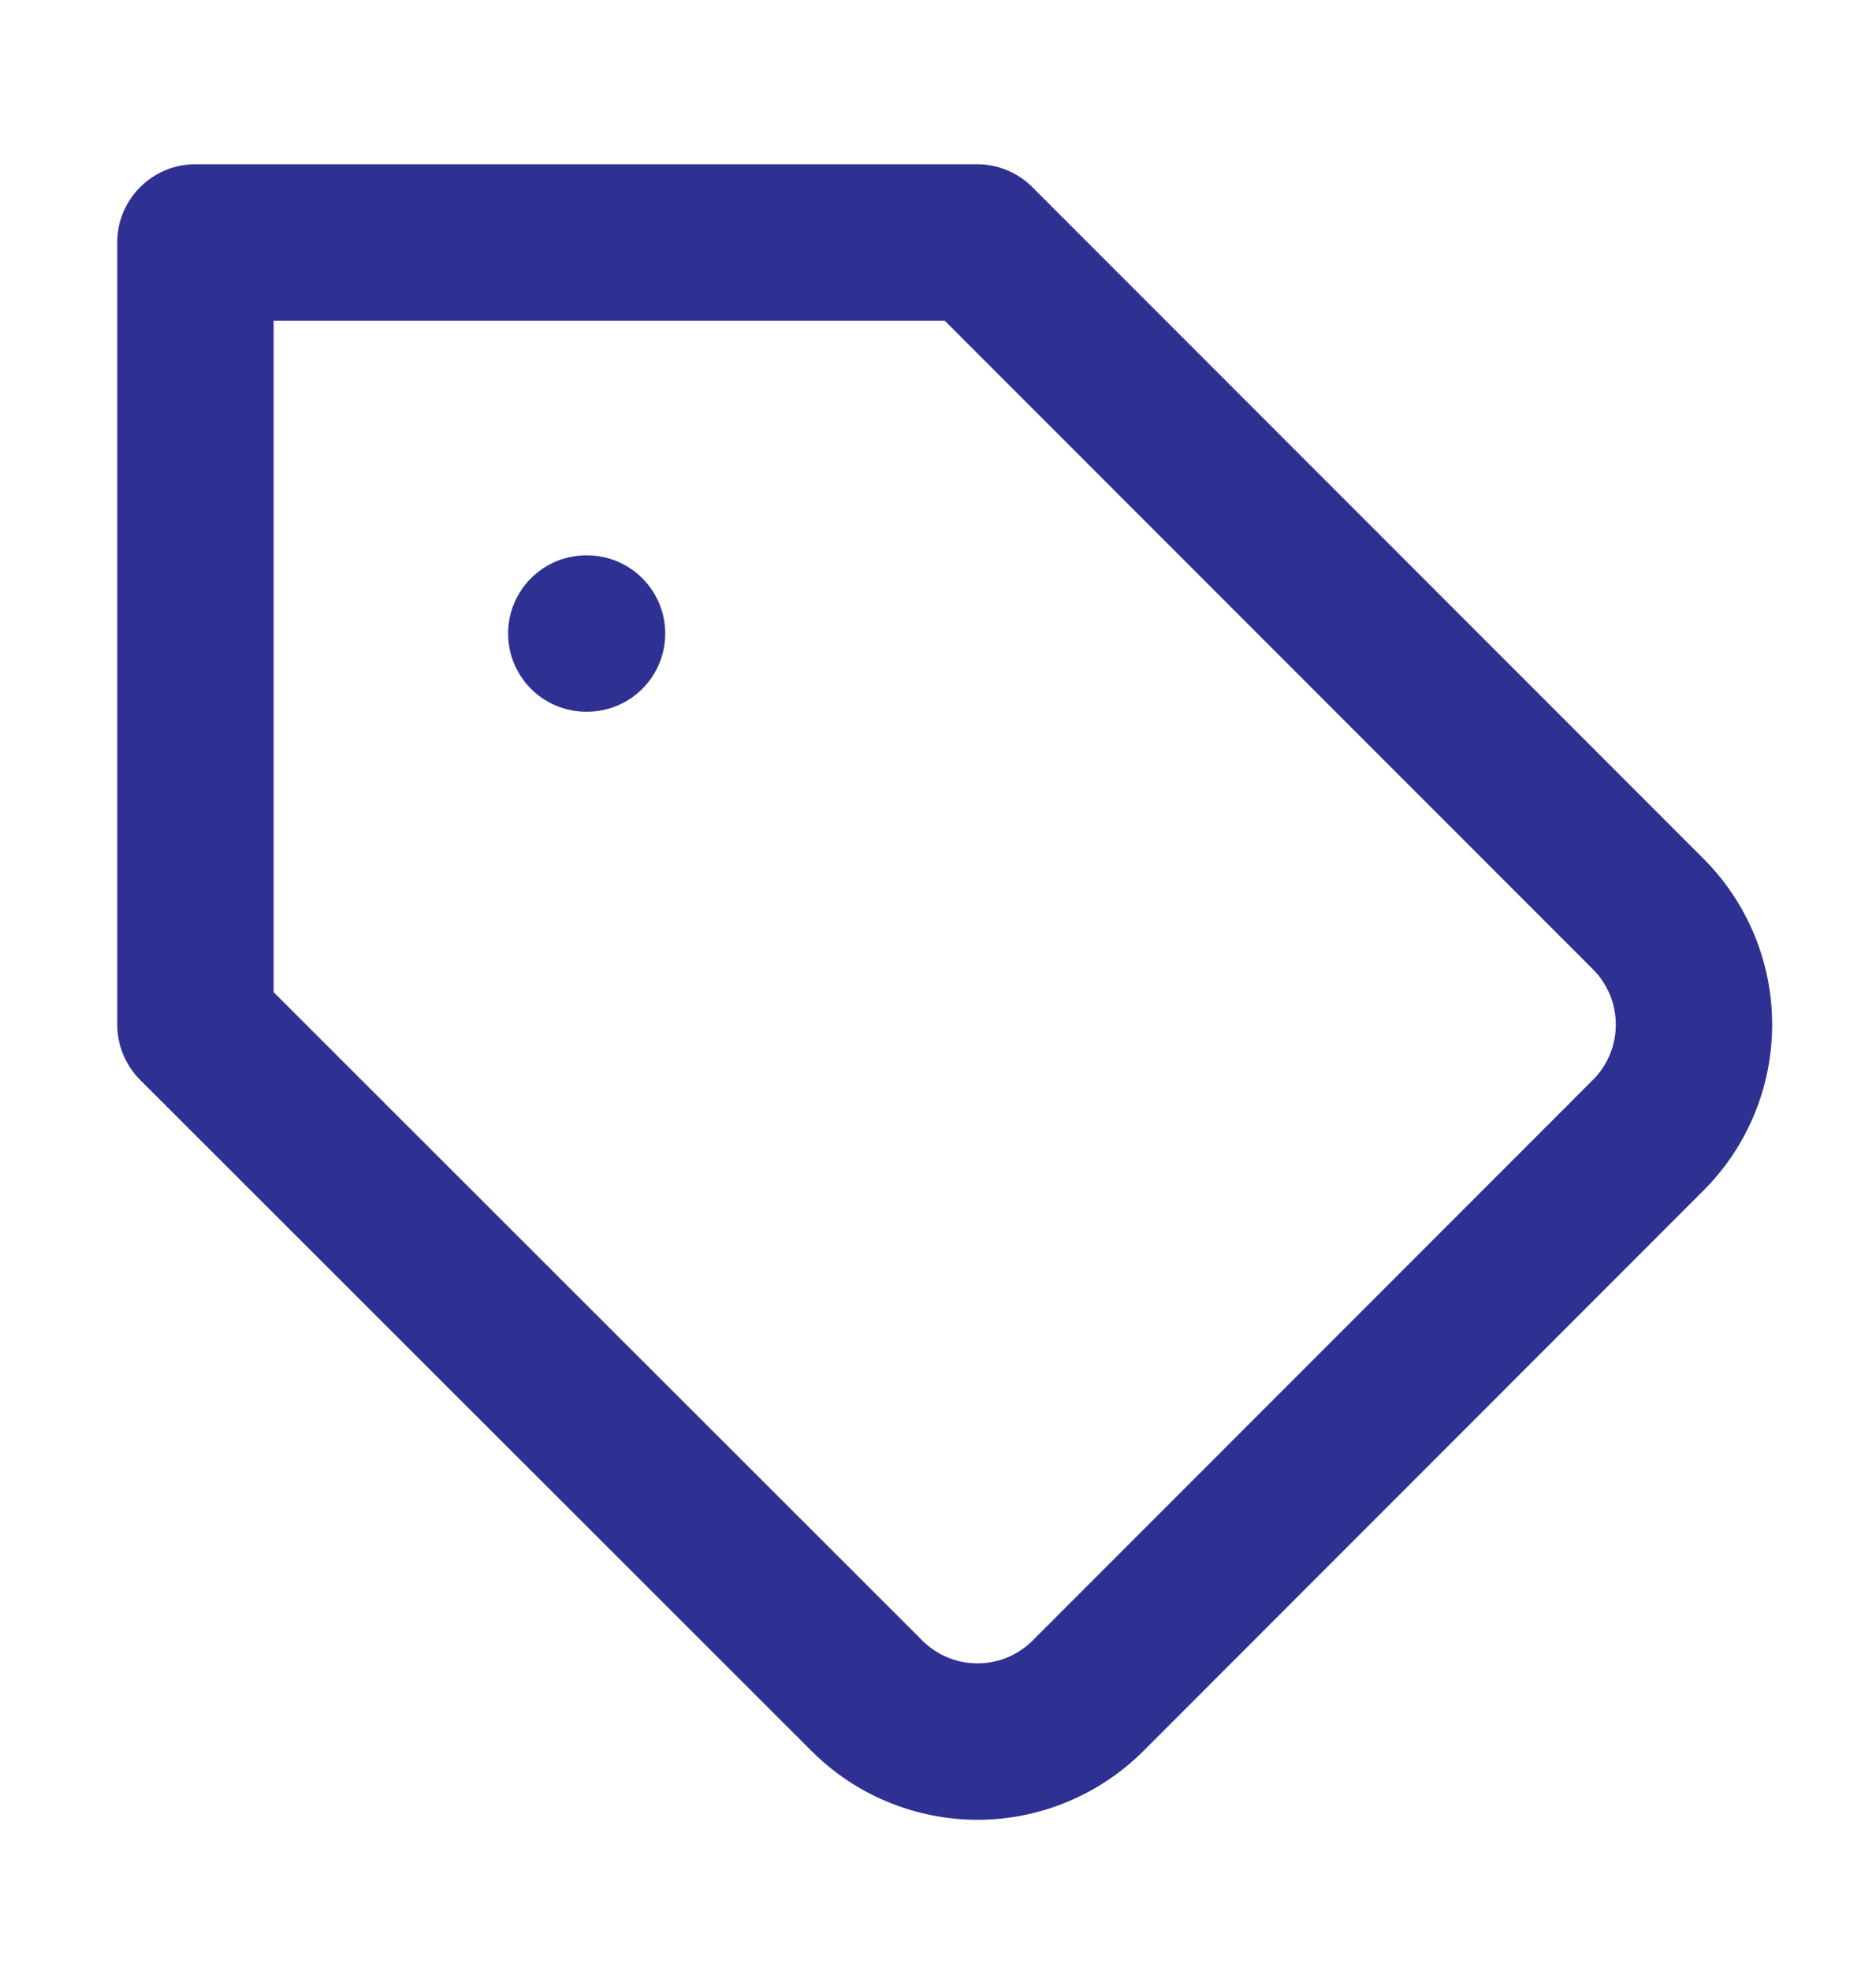 <svg width="20" height="21" viewBox="0 0 20 21" fill="none" xmlns="http://www.w3.org/2000/svg">
<g id="tag">
<path id="Icon (Stroke)" fill-rule="evenodd" clip-rule="evenodd" d="M1.25 2.583C1.25 2.123 1.623 1.75 2.083 1.75H10.417C10.638 1.75 10.85 1.838 11.006 1.994L18.166 9.154C18.632 9.623 18.893 10.256 18.893 10.917C18.893 11.577 18.632 12.211 18.166 12.679L18.164 12.681L12.19 18.656C12.19 18.656 12.19 18.655 12.19 18.656C11.957 18.888 11.681 19.073 11.378 19.198C11.075 19.324 10.749 19.389 10.421 19.389C10.092 19.389 9.767 19.324 9.463 19.198C9.16 19.073 8.884 18.888 8.652 18.656C8.652 18.656 8.652 18.656 8.652 18.656L1.494 11.506C1.338 11.35 1.25 11.138 1.25 10.917V2.583ZM2.917 3.417V10.571L9.831 17.477L9.831 17.478C9.909 17.555 10.001 17.617 10.102 17.659C10.203 17.701 10.311 17.722 10.421 17.722C10.53 17.722 10.639 17.701 10.74 17.659C10.841 17.617 10.933 17.555 11.01 17.478L16.984 11.504C16.984 11.504 16.985 11.504 16.985 11.503C17.14 11.347 17.226 11.136 17.226 10.917C17.226 10.697 17.14 10.486 16.985 10.33C16.985 10.33 16.984 10.329 16.984 10.329L10.072 3.417H2.917ZM5.417 6.75C5.417 6.29 5.79 5.917 6.25 5.917H6.258C6.719 5.917 7.092 6.29 7.092 6.75C7.092 7.21 6.719 7.583 6.258 7.583H6.25C5.79 7.583 5.417 7.21 5.417 6.75Z" fill="#2E3192"/>
</g>
</svg>
